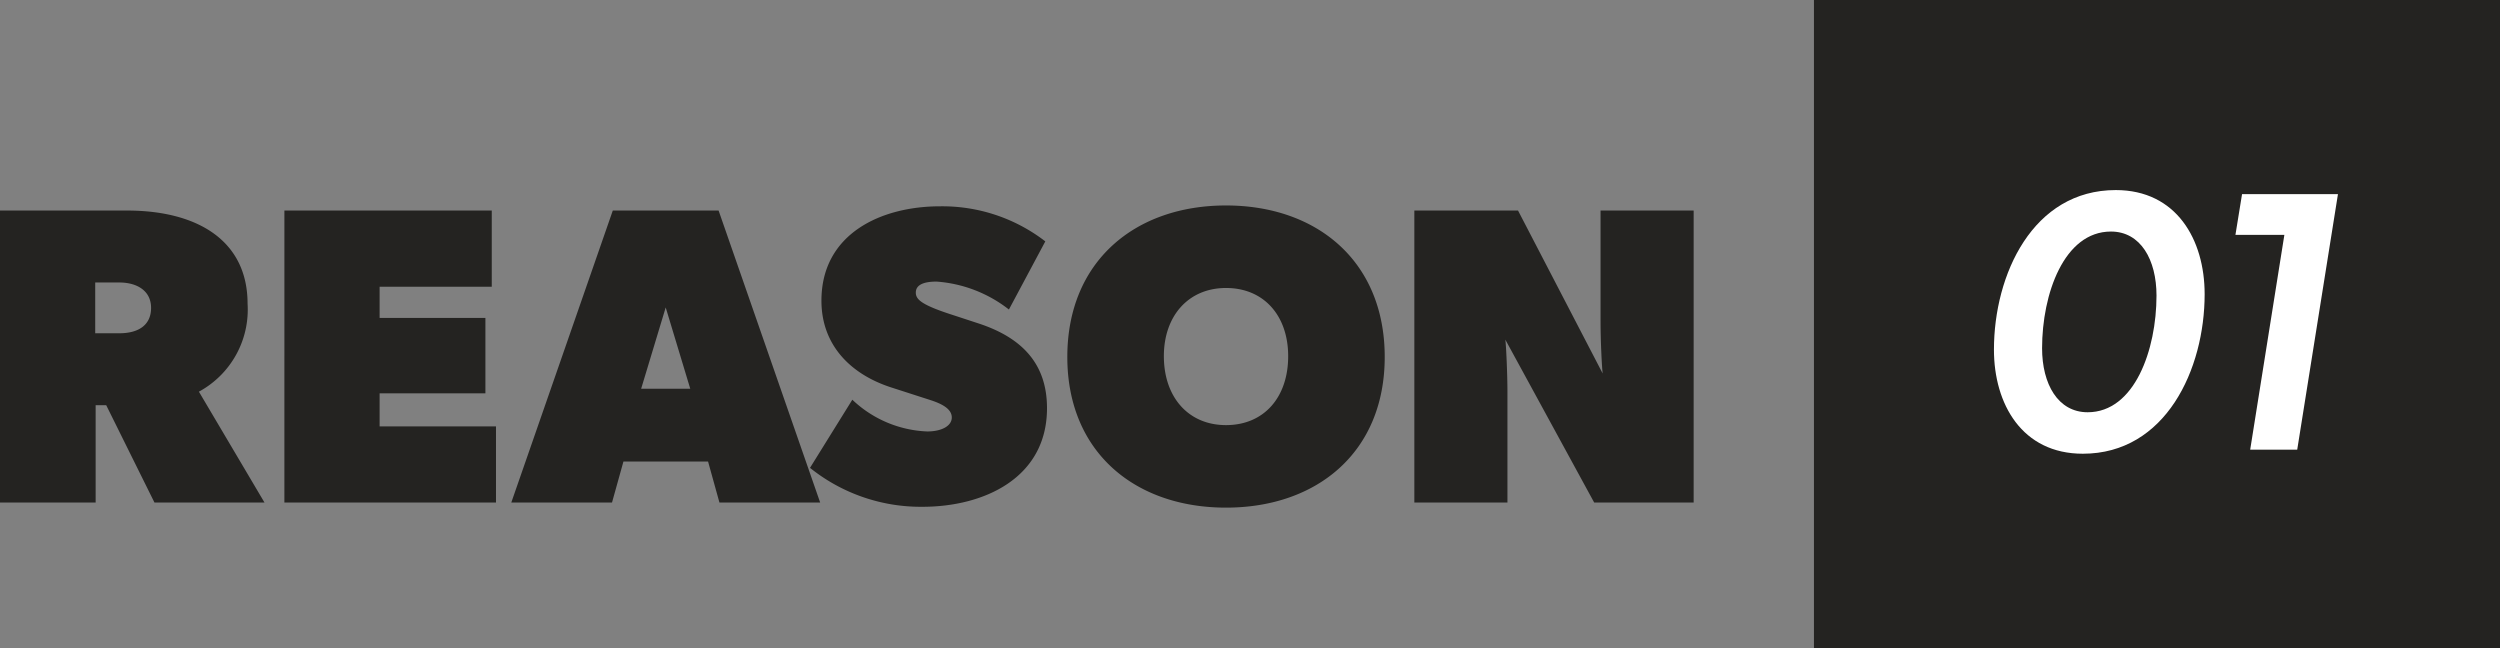 <svg xmlns="http://www.w3.org/2000/svg" width="189.035" height="49.016"><rect width="100%" height="100%" fill="#808080" stroke="none"/><g data-name="グループ 71465"><path fill="#242321" d="M0 38h7.232v-7.36h.8L11.68 38H20l-4.96-8.384a7.06 7.06 0 0 0 3.68-6.656c0-4.736-3.744-7.04-9.12-7.04H0Zm9.024-12.8H7.2v-3.84h1.824c1.312 0 2.4.608 2.4 1.92s-.964 1.92-2.4 1.92M21.504 38h16v-5.76h-8.8v-2.5h8v-5.7h-8v-2.36h8.48v-5.76h-15.68Zm17.156 0h7.616l.864-3.1h6.4l.86 3.1h7.616l-7.68-22.08h-8Zm9.82-8.608 1.856-6.144 1.856 6.144Zm21.28 8.928c4.64 0 9.408-2.176 9.408-7.456 0-3.328-1.856-5.312-5.152-6.4l-1.952-.64c-2.4-.768-2.816-1.184-2.816-1.7 0-.544.512-.832 1.568-.832a10.04 10.04 0 0 1 5.472 2.112l2.752-5.152a12.75 12.75 0 0 0-7.968-2.652c-4.416 0-8.96 2.048-8.96 7.136 0 3.36 2.208 5.568 5.28 6.56l2.976.96c1.088.352 1.6.768 1.6 1.312 0 .64-.768 1.056-1.856 1.056a8.7 8.7 0 0 1-5.664-2.4l-3.2 5.152a13.37 13.37 0 0 0 8.512 2.944m22.944.064c6.88 0 12-4.192 12-11.392 0-7.232-5.12-11.456-12-11.456s-12 4.224-12 11.456c0 7.2 5.12 11.392 12 11.392m0-6.24c-2.848 0-4.7-2.112-4.7-5.216 0-3.04 1.856-5.152 4.7-5.152 2.88 0 4.7 2.112 4.7 5.152.004 3.104-1.82 5.216-4.7 5.216M106.944 38h7.04v-8.32c0-1.408-.1-3.584-.16-4l6.72 12.32h7.52V15.92h-7.04v8.32c0 1.6.1 3.488.16 4l-6.4-12.32h-7.84Z" data-name="パス 178855"/><path fill="#242321" d="M137.16 0h51.875v49.016H137.16z" data-name="長方形 55491"/><path fill="#fff" d="M157.49 34.308c6.27 0 9.212-6.384 9.212-12.068 0-4.116-2.128-7.868-6.72-7.868-6.272 0-9.212 6.384-9.212 12.068 0 4.116 2.128 7.868 6.72 7.868m.364-3.136c-2.24 0-3.444-2.128-3.444-4.844 0-4.088 1.652-8.82 5.208-8.82 2.24 0 3.444 2.128 3.444 4.844-.002 4.088-1.652 8.82-5.208 8.82M170.146 34h3.556l3.08-19.32h-7.252l-.5 3.08h3.7Z" data-name="パス 178856"/></g></svg>